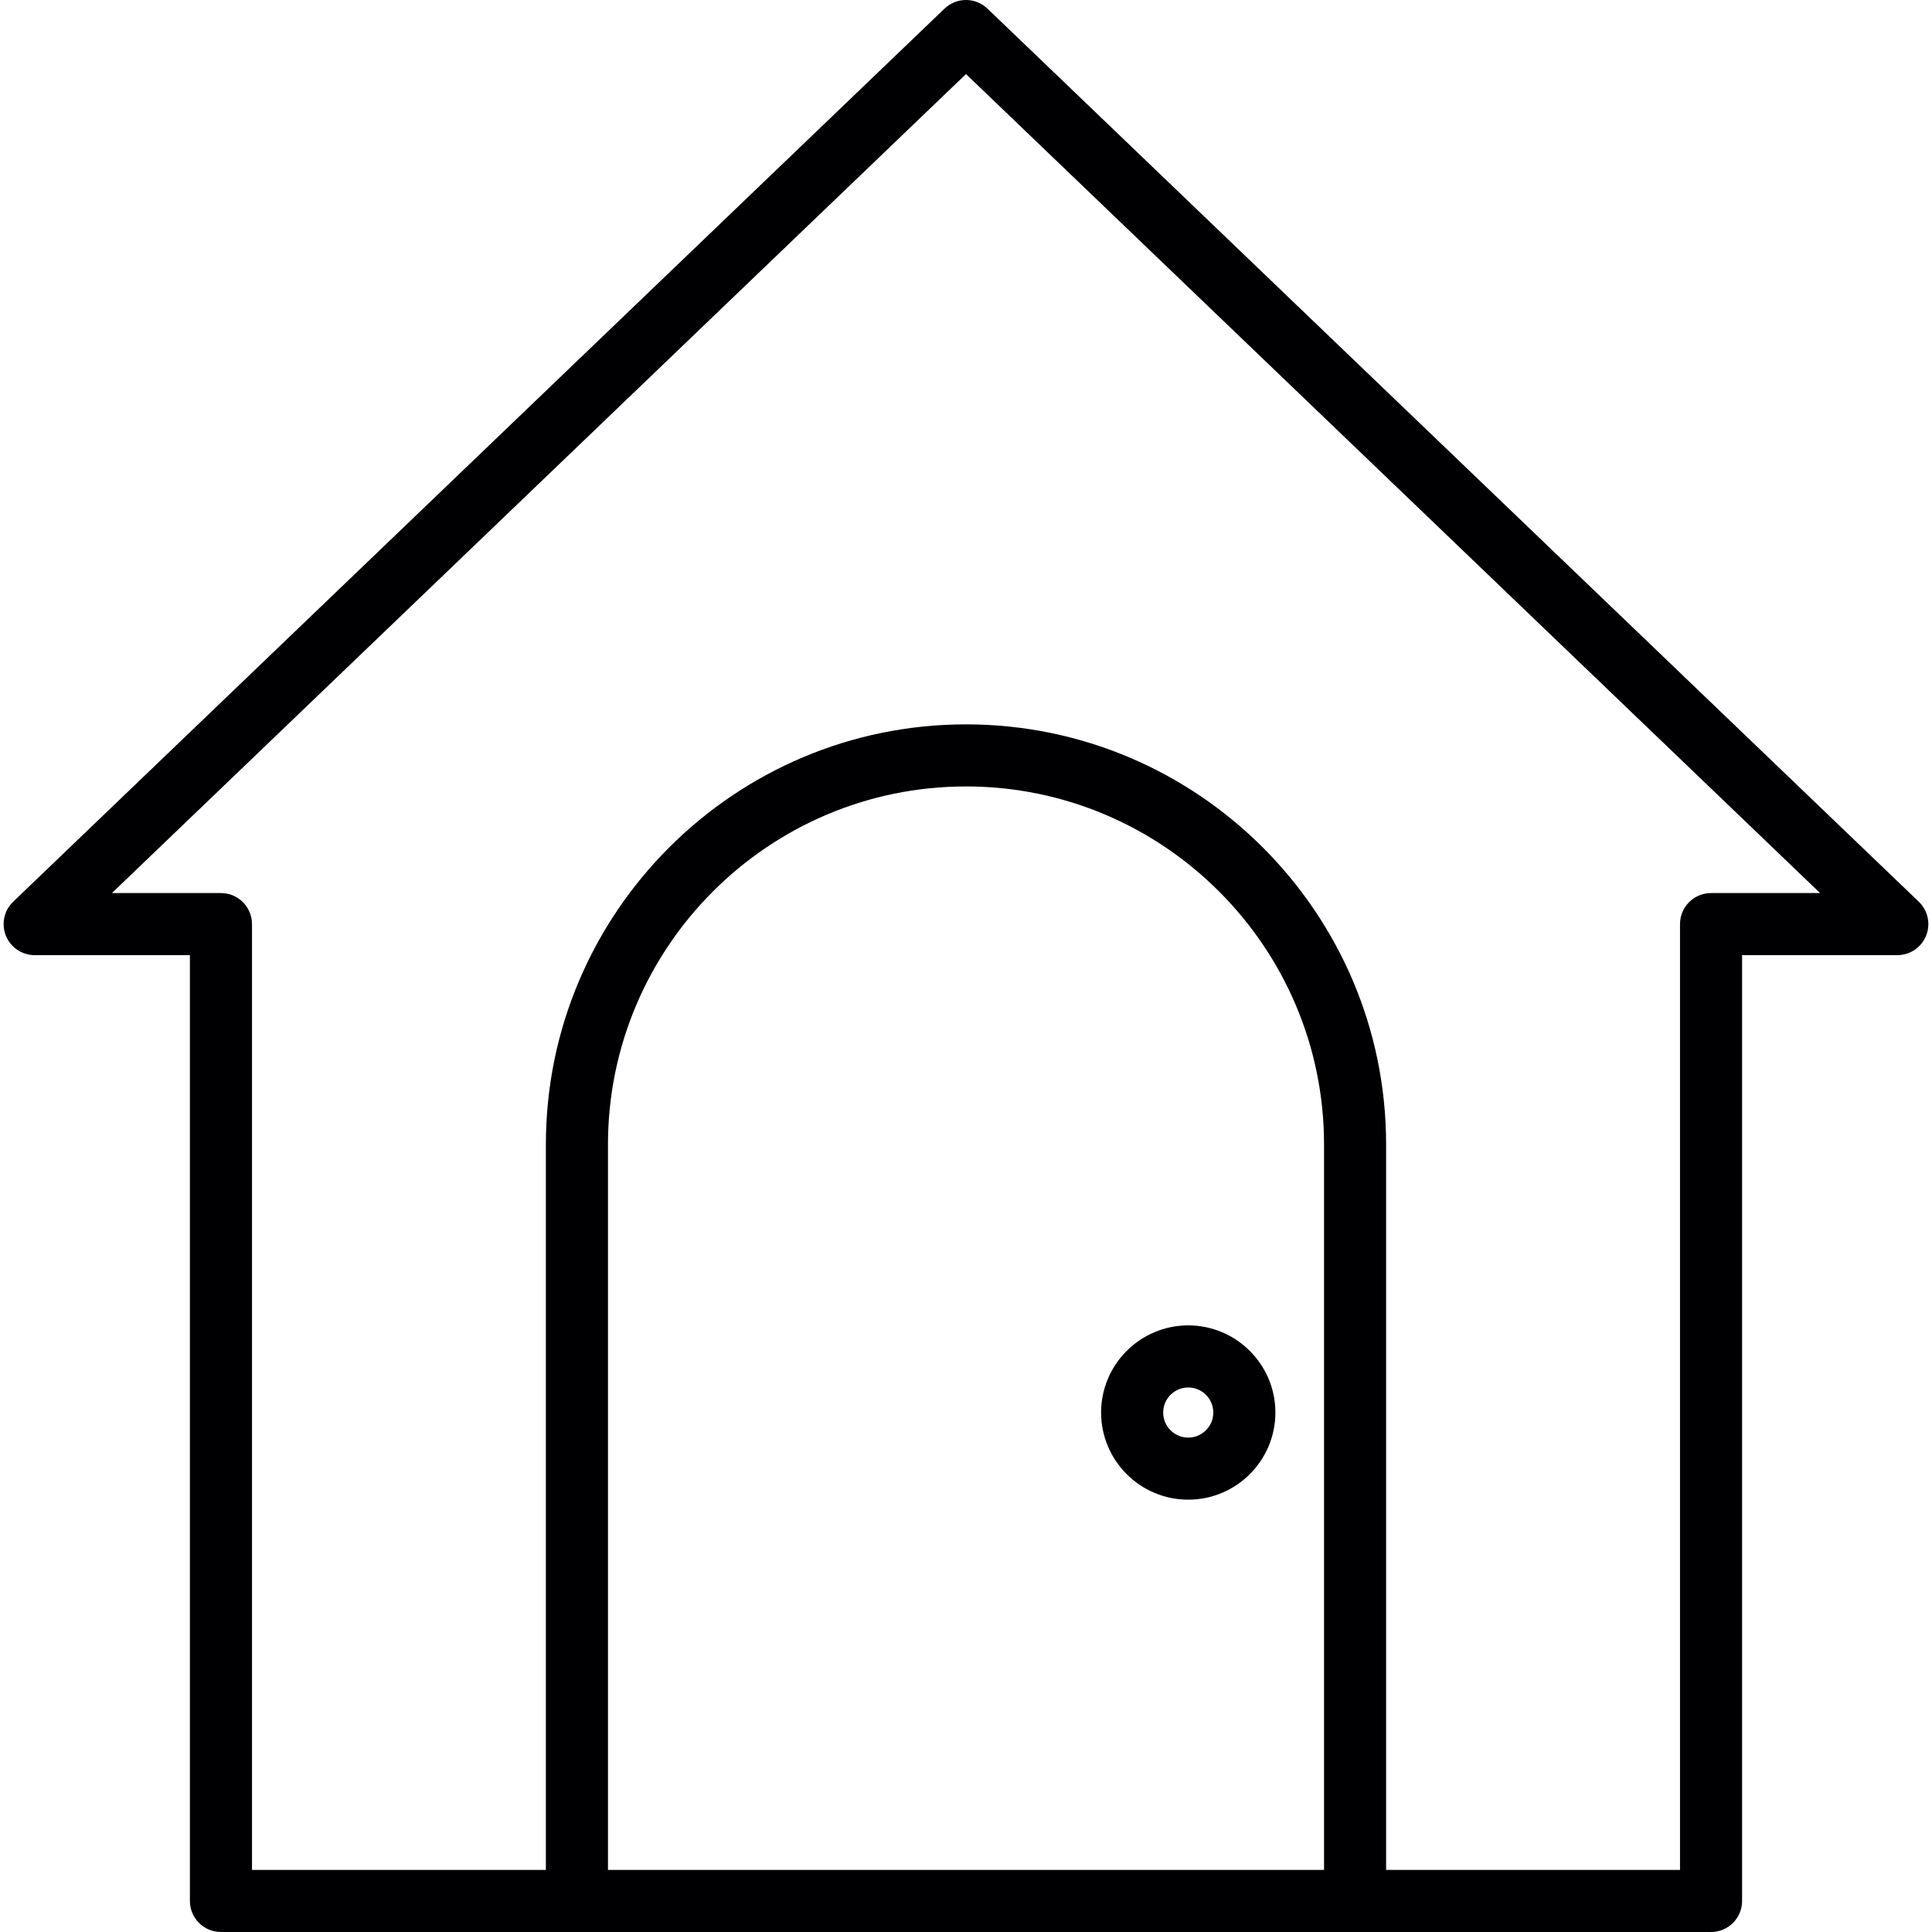<?xml version="1.0" encoding="iso-8859-1"?>
<!-- Generator: Adobe Illustrator 17.1.0, SVG Export Plug-In . SVG Version: 6.00 Build 0)  -->
<!DOCTYPE svg PUBLIC "-//W3C//DTD SVG 1.1//EN" "http://www.w3.org/Graphics/SVG/1.1/DTD/svg11.dtd">
<svg version="1.1" id="Capa_1" xmlns="http://www.w3.org/2000/svg" xmlns:xlink="http://www.w3.org/1999/xlink" x="0px" y="0px"
	 viewBox="0 0 155.587 155.587" style="enable-background:new 0 0 155.587 155.587;" xml:space="preserve">
<path style="fill:#000002;" d="M137.793,155.587h-120c-1.381,0-2.5-1.119-2.5-2.5V76.92h-12.5c-1.021,0-1.939-0.621-2.32-1.567
	c-0.38-0.947-0.147-2.031,0.589-2.737l75-71.92c0.968-0.928,2.493-0.928,3.461,0l75,71.92c0.737,0.706,0.97,1.79,0.589,2.737
	c-0.381,0.947-1.299,1.567-2.32,1.567h-12.5v76.167C140.293,154.468,139.174,155.587,137.793,155.587z M111.627,150.587h23.667
	V74.42c0-1.381,1.119-2.5,2.5-2.5h8.781L77.793,5.964L9.013,71.92h8.781c1.381,0,2.5,1.119,2.5,2.5v76.167H43.96v-58.42
	c0-18.656,15.177-33.833,33.833-33.833s33.833,15.178,33.833,33.833V150.587z M48.96,150.587h57.667v-58.42
	c0-15.899-12.935-28.833-28.833-28.833c-15.898,0-28.833,12.935-28.833,28.833V150.587z M95.691,120.771
	c-3.87,0-7.018-3.148-7.018-7.018s3.148-7.018,7.018-7.018s7.018,3.148,7.018,7.018S99.561,120.771,95.691,120.771z M95.691,111.736
	c-1.112,0-2.018,0.905-2.018,2.018c0,1.113,0.905,2.018,2.018,2.018c1.113,0,2.018-0.905,2.018-2.018
	C97.709,112.641,96.804,111.736,95.691,111.736z"/>
<g>
</g>
<g>
</g>
<g>
</g>
<g>
</g>
<g>
</g>
<g>
</g>
<g>
</g>
<g>
</g>
<g>
</g>
<g>
</g>
<g>
</g>
<g>
</g>
<g>
</g>
<g>
</g>
<g>
</g>
</svg>
